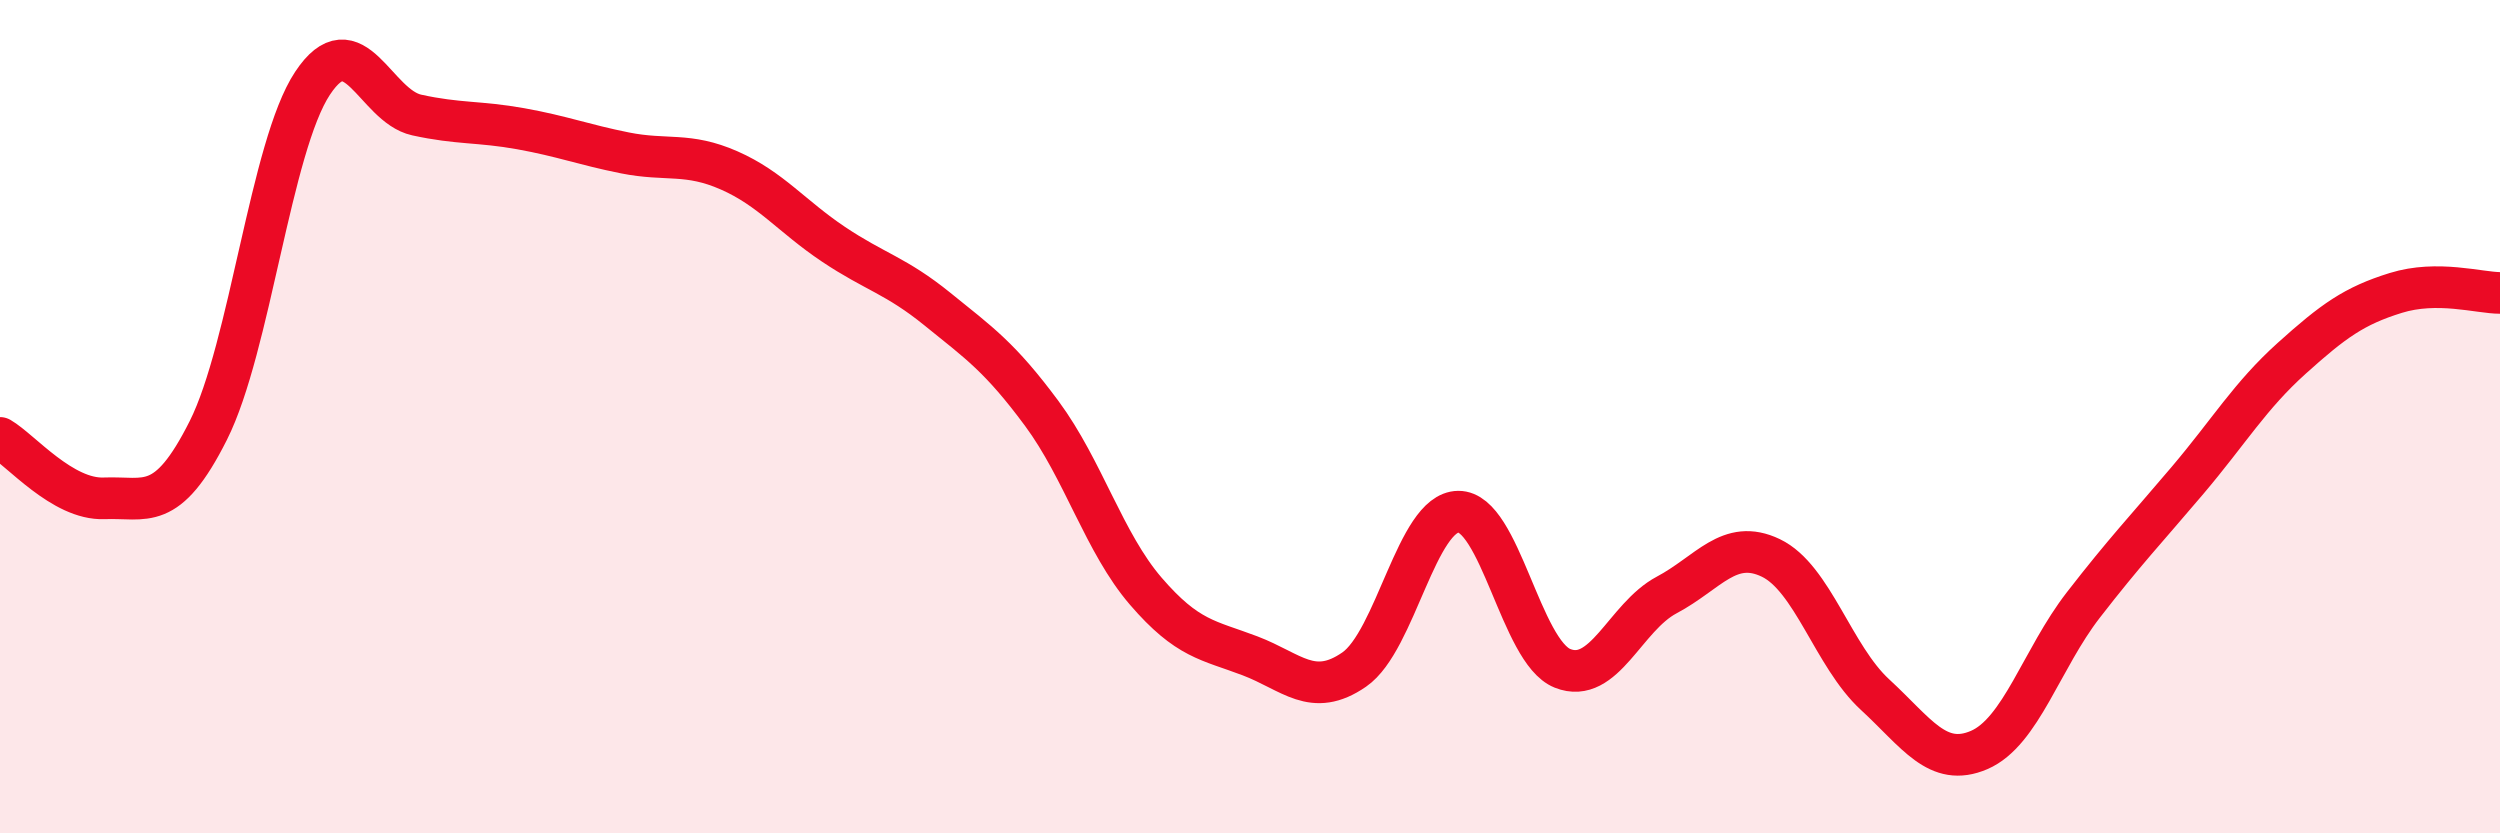 
    <svg width="60" height="20" viewBox="0 0 60 20" xmlns="http://www.w3.org/2000/svg">
      <path
        d="M 0,10.51 C 0.5,10.8 1.5,12 2.5,11.96 C 3.5,11.92 4,12.32 5,10.33 C 6,8.34 6.5,3.51 7.5,2 C 8.5,0.49 9,2.54 10,2.76 C 11,2.98 11.5,2.91 12.5,3.09 C 13.5,3.27 14,3.47 15,3.67 C 16,3.87 16.5,3.65 17.5,4.09 C 18.5,4.53 19,5.19 20,5.86 C 21,6.53 21.5,6.61 22.5,7.42 C 23.5,8.23 24,8.57 25,9.92 C 26,11.27 26.5,13.03 27.5,14.19 C 28.5,15.35 29,15.36 30,15.74 C 31,16.12 31.5,16.76 32.5,16.07 C 33.5,15.38 34,12.29 35,12.28 C 36,12.27 36.5,15.64 37.5,16.04 C 38.5,16.44 39,14.81 40,14.28 C 41,13.75 41.5,12.91 42.5,13.39 C 43.5,13.87 44,15.75 45,16.67 C 46,17.59 46.5,18.43 47.5,18 C 48.5,17.57 49,15.81 50,14.52 C 51,13.23 51.5,12.71 52.5,11.53 C 53.5,10.35 54,9.5 55,8.6 C 56,7.7 56.5,7.34 57.5,7.03 C 58.5,6.72 59.5,7.03 60,7.03L60 20L0 20Z"
        fill="#EB0A25"
        opacity="0.1"
        stroke-linecap="round"
        stroke-linejoin="round"
      />
      <path
        d="M 0,10.51 C 0.5,10.8 1.5,12 2.5,11.96 C 3.5,11.92 4,12.32 5,10.33 C 6,8.34 6.5,3.51 7.5,2 C 8.5,0.49 9,2.54 10,2.76 C 11,2.98 11.5,2.91 12.5,3.09 C 13.5,3.27 14,3.47 15,3.67 C 16,3.87 16.5,3.65 17.5,4.09 C 18.5,4.53 19,5.19 20,5.86 C 21,6.53 21.5,6.61 22.5,7.42 C 23.5,8.23 24,8.57 25,9.92 C 26,11.27 26.5,13.03 27.5,14.19 C 28.5,15.35 29,15.36 30,15.74 C 31,16.12 31.5,16.76 32.5,16.07 C 33.5,15.38 34,12.29 35,12.28 C 36,12.27 36.5,15.64 37.5,16.04 C 38.5,16.44 39,14.81 40,14.28 C 41,13.75 41.5,12.91 42.5,13.39 C 43.5,13.87 44,15.75 45,16.67 C 46,17.59 46.5,18.43 47.5,18 C 48.5,17.57 49,15.81 50,14.52 C 51,13.23 51.5,12.71 52.5,11.53 C 53.5,10.35 54,9.5 55,8.6 C 56,7.7 56.5,7.34 57.5,7.03 C 58.5,6.72 59.5,7.03 60,7.03"
        stroke="#EB0A25"
        stroke-width="1"
        fill="none"
        stroke-linecap="round"
        stroke-linejoin="round"
      />
    </svg>
  